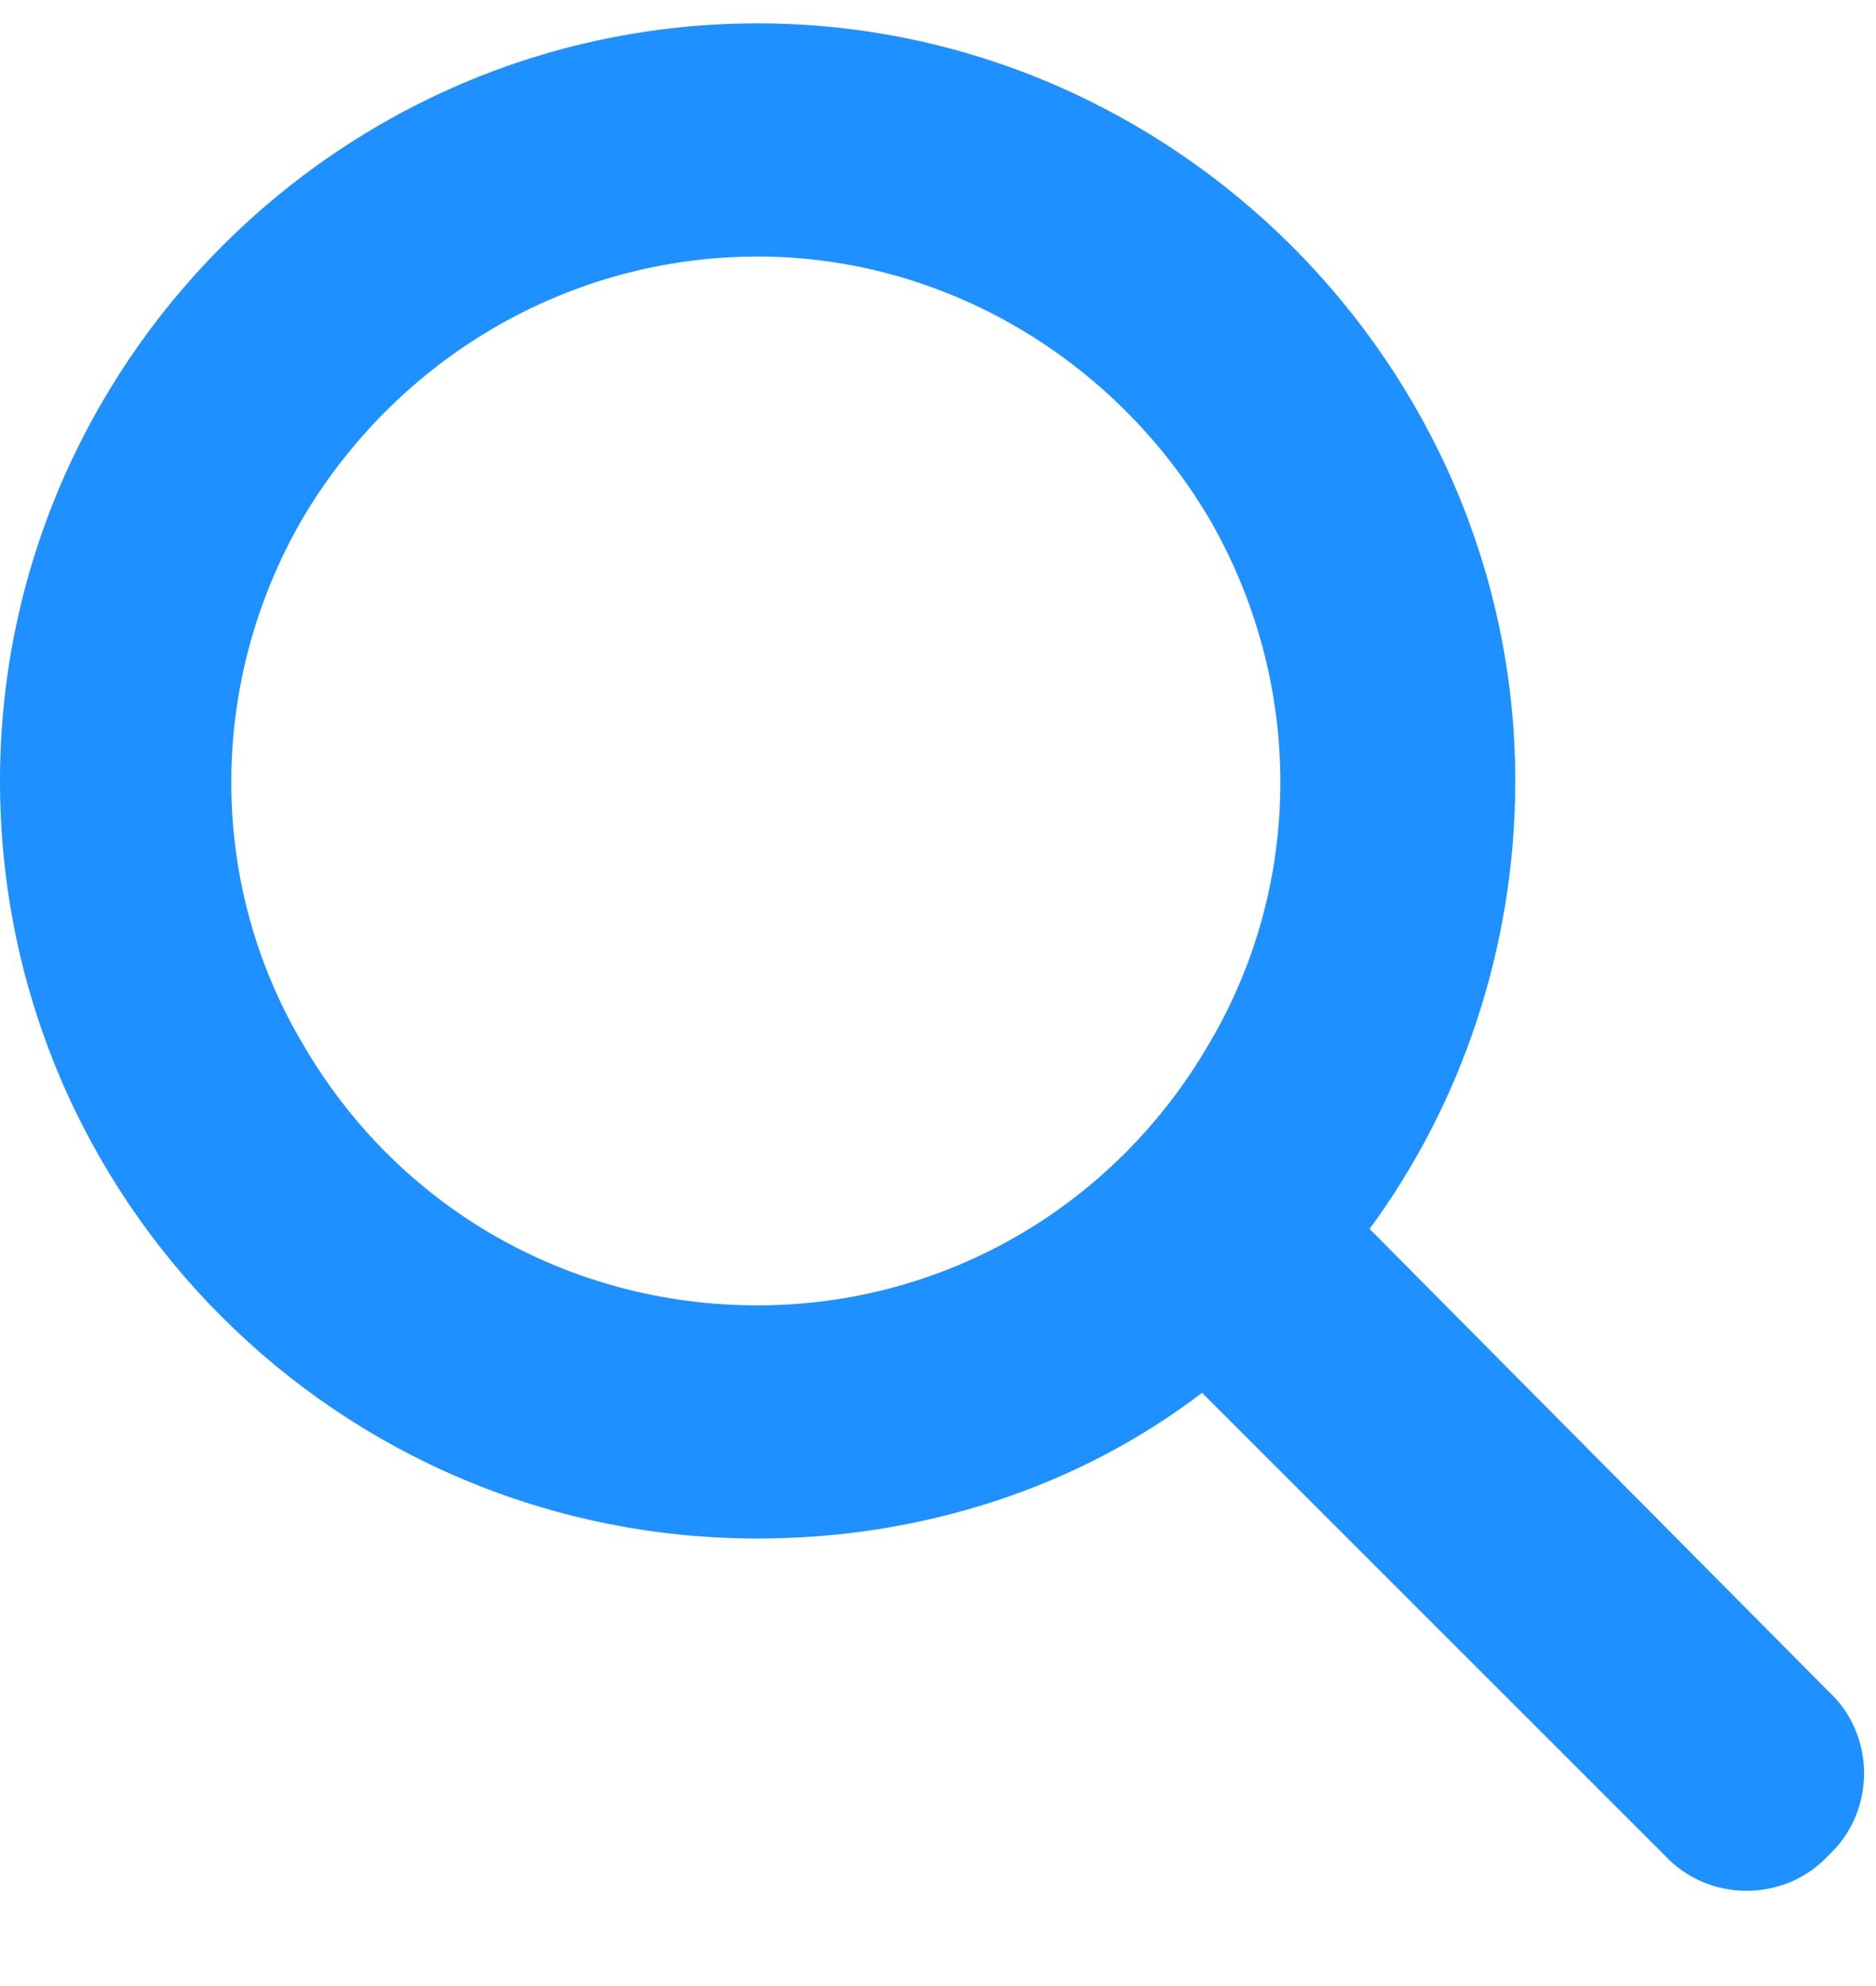<svg width="17" height="18" viewBox="0 0 17 18" fill="none" xmlns="http://www.w3.org/2000/svg">
<path d="M13.731 7.078C13.731 8.596 13.236 10.016 12.411 11.138L16.57 15.33C16.999 15.726 16.999 16.419 16.57 16.815C16.174 17.244 15.481 17.244 15.085 16.815L10.893 12.623C9.77 13.482 8.351 13.944 6.866 13.944C3.07 13.944 0 10.874 0 7.078C0 3.315 3.07 0.212 6.866 0.212C10.629 0.212 13.731 3.315 13.731 7.078ZM6.866 11.831C8.549 11.831 10.1 10.94 10.959 9.455C11.817 8.002 11.817 6.187 10.959 4.702C10.1 3.249 8.549 2.325 6.866 2.325C5.149 2.325 3.598 3.249 2.74 4.702C1.881 6.187 1.881 8.002 2.74 9.455C3.598 10.94 5.149 11.831 6.866 11.831Z" fill="#1E90FF"/>
</svg>
